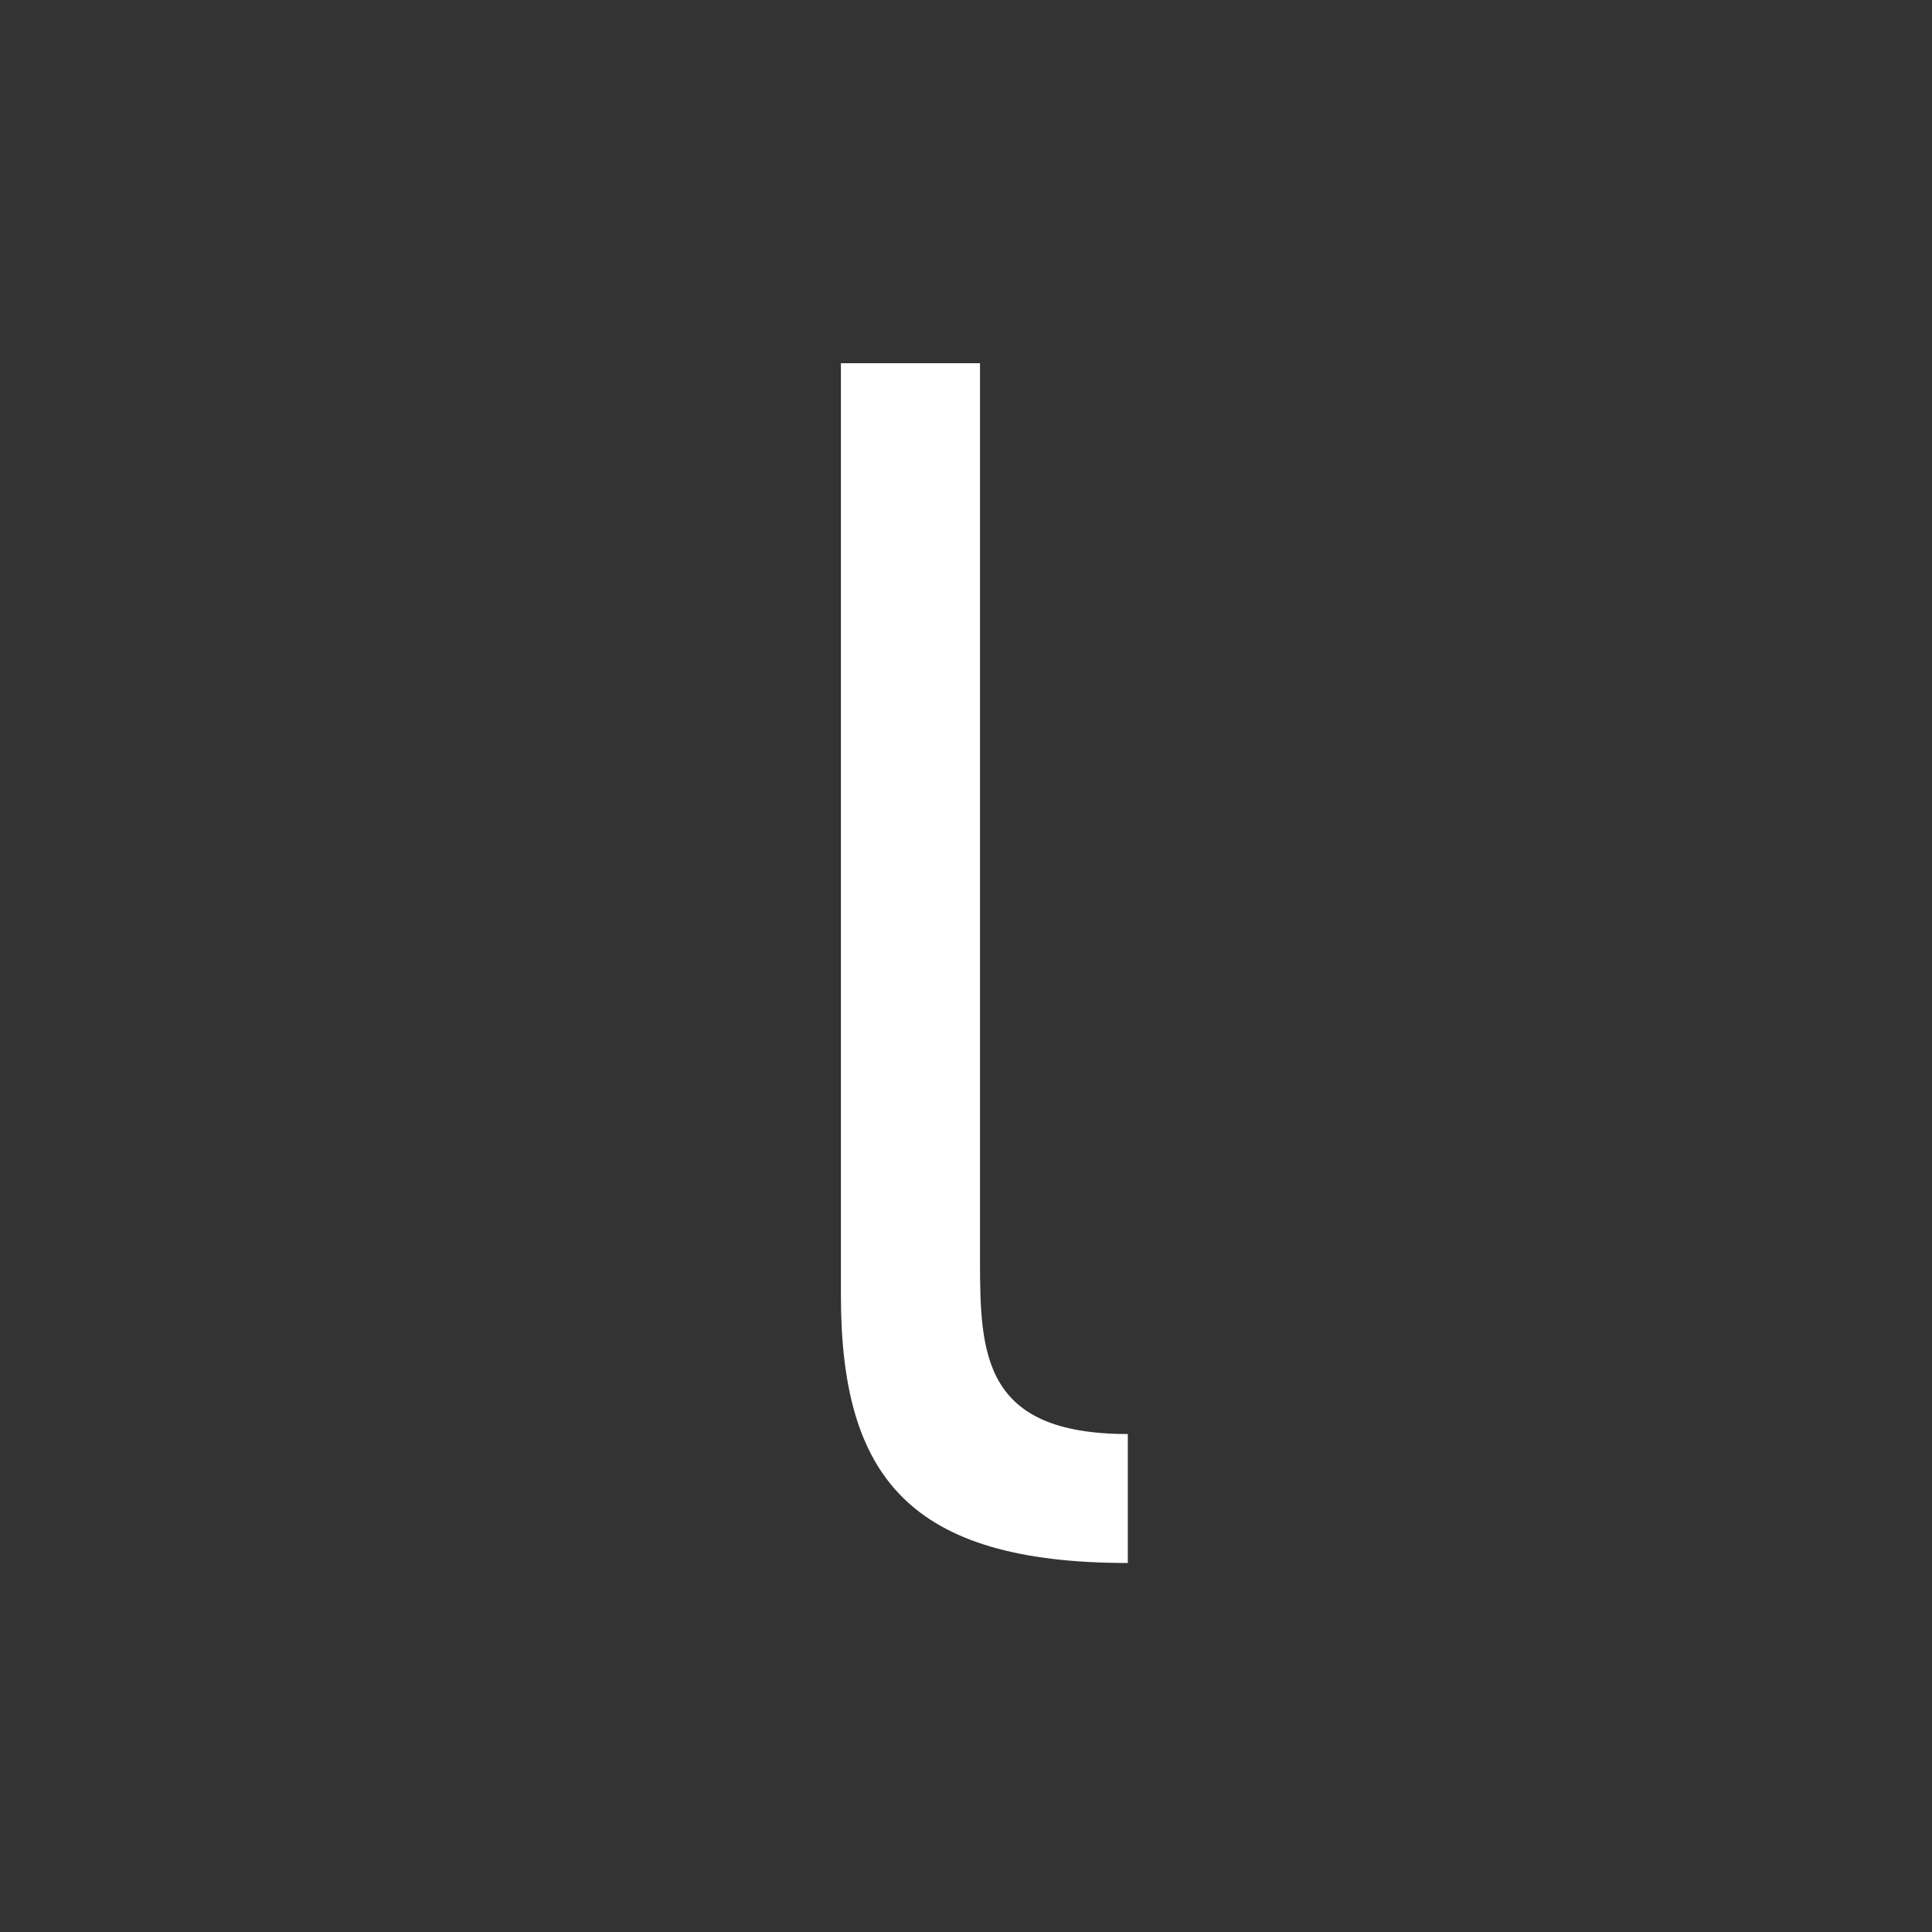 <svg id="Layer_1" data-name="Layer 1" xmlns="http://www.w3.org/2000/svg" viewBox="0 0 40 40"><rect x="0" y="0" width="40" height="40" fill="#333333" stroke="none"/><defs><style>.cls-1{fill:#fff;}</style></defs><title>6l</title><path class="cls-1" d="M17.41,26.81c0,3.75,1.4,5.55,5.94,5.55V29.69c-3,0-3.06-1.65-3.06-3.6V7.52H17.41Z"/></svg>